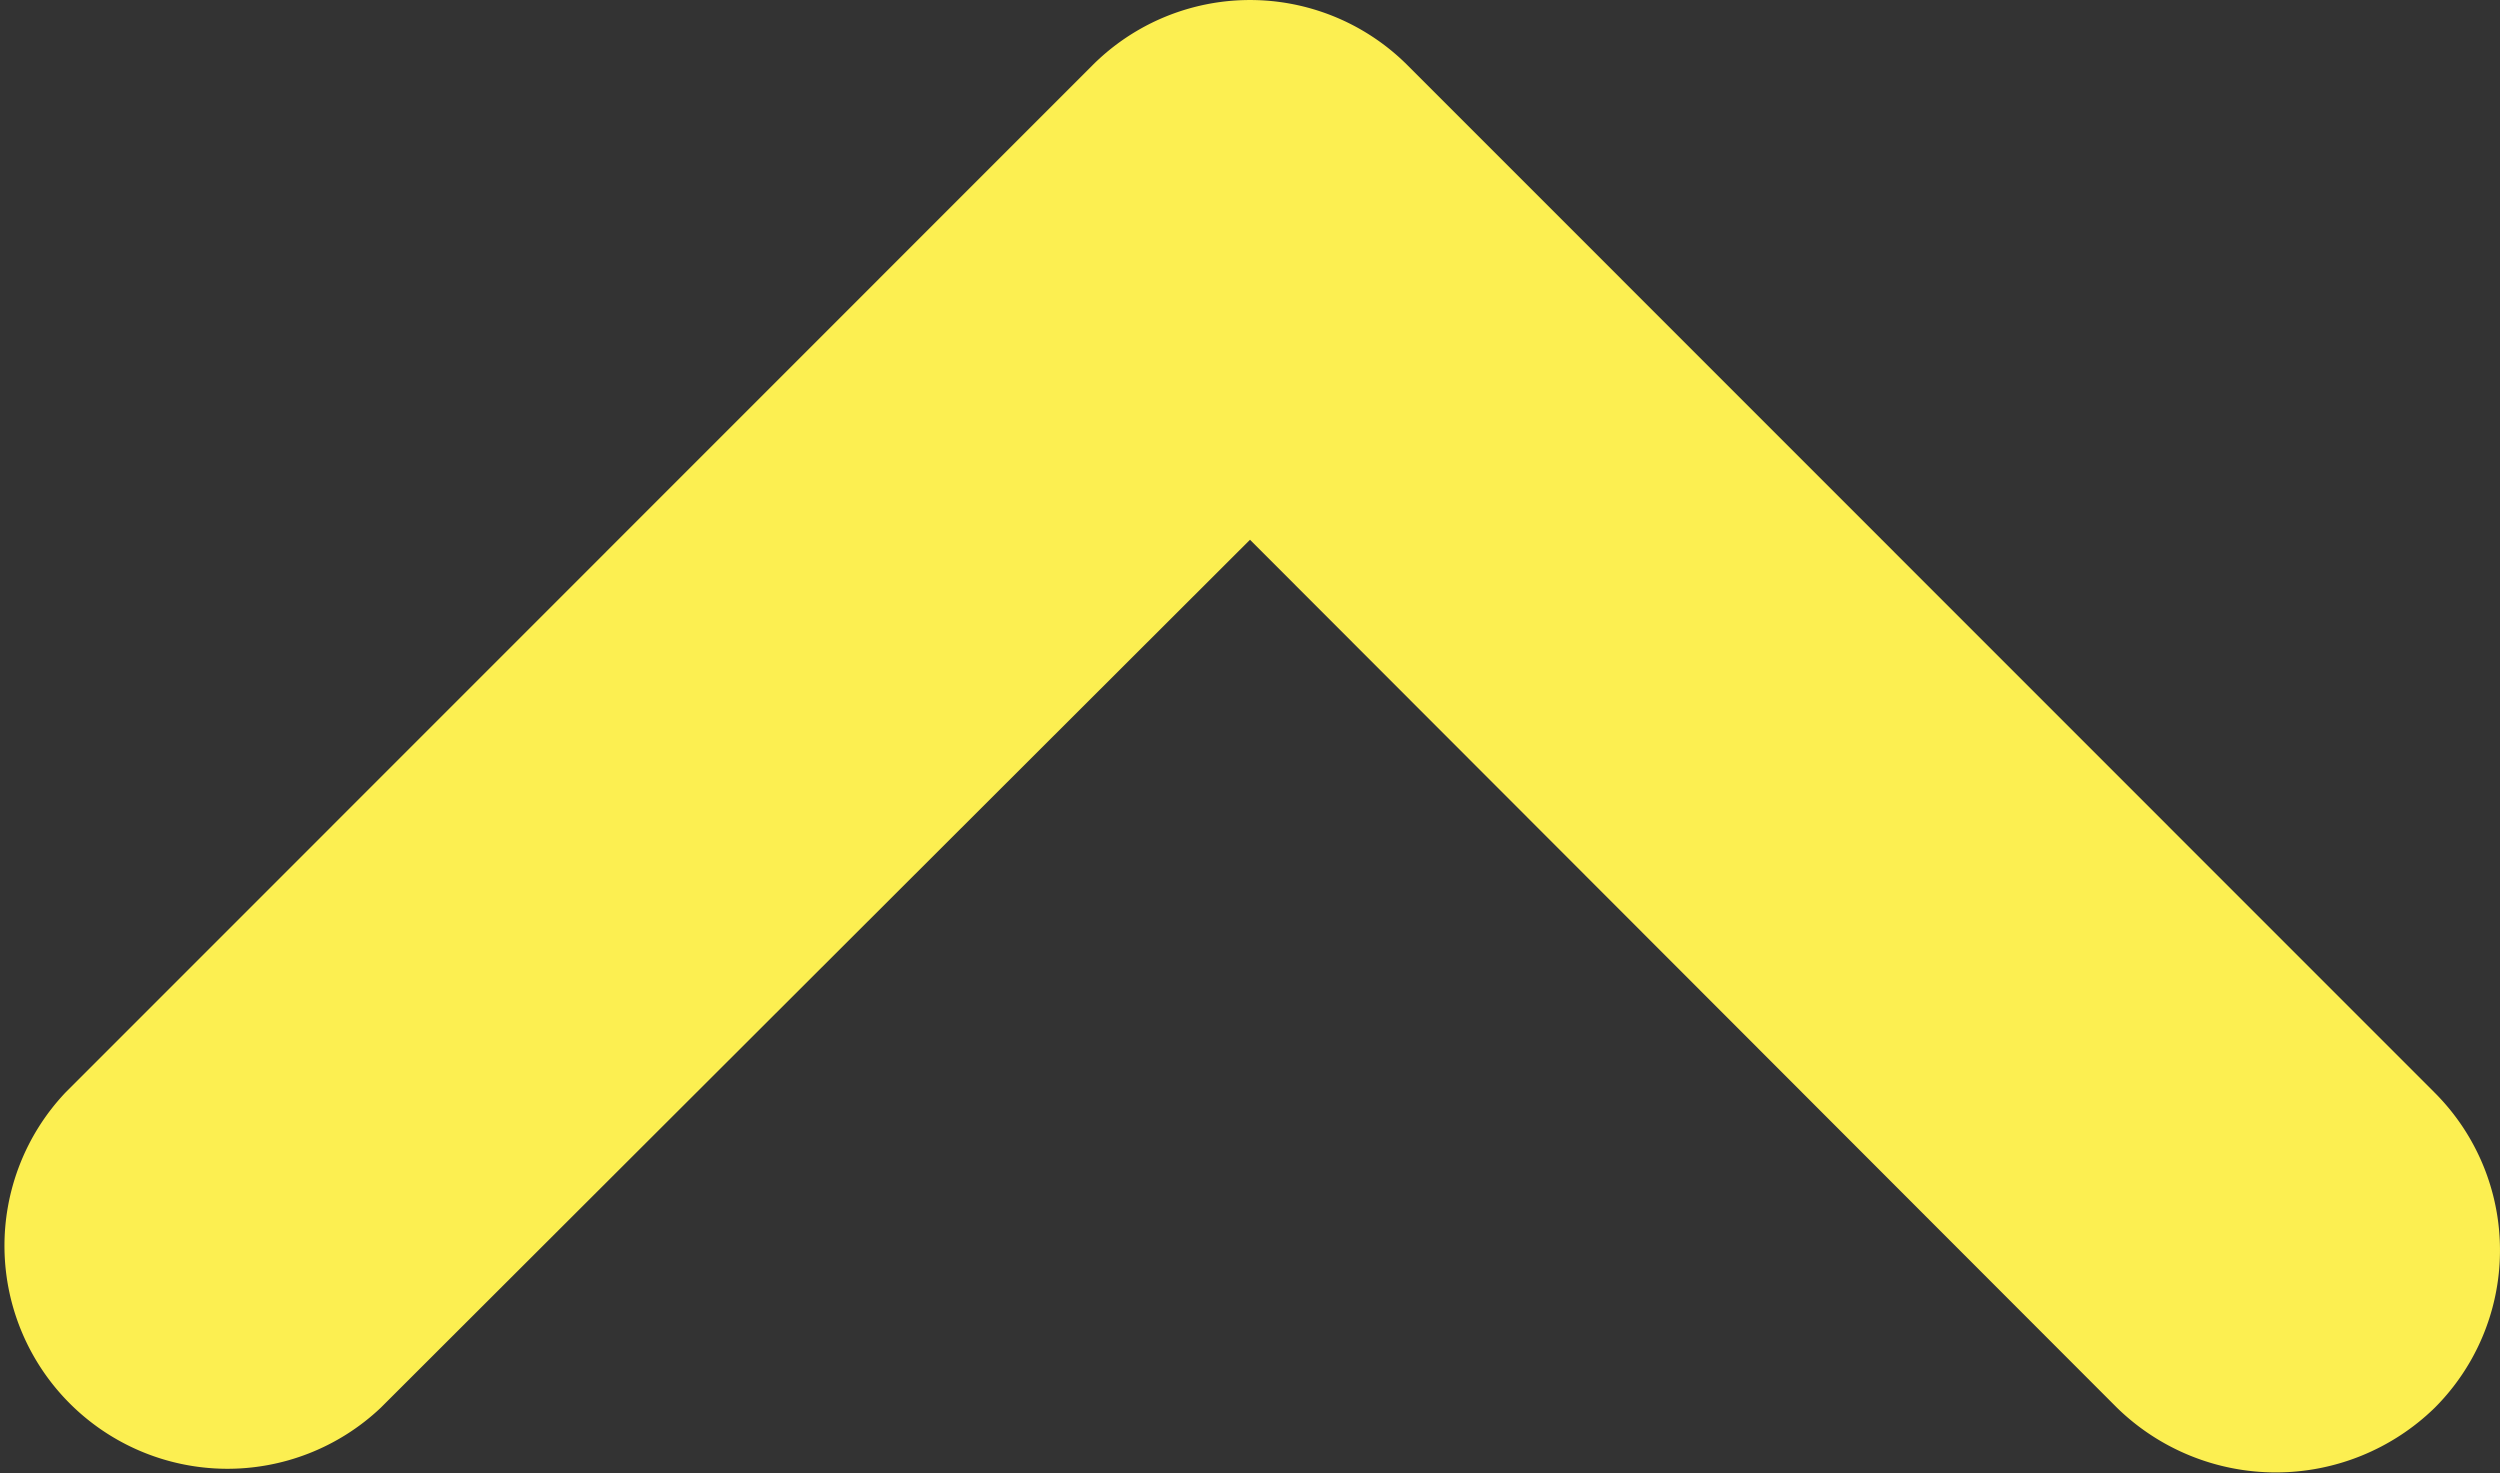 <svg xmlns="http://www.w3.org/2000/svg" width="10" height="5.893" viewBox="0 0 10 5.893"><rect x="0" y="0" width="10" height="5.893" fill="#333333" stroke="none"/><defs><style>.a{fill:#fcef51;}</style></defs><path class="a" d="M1.532.262,5,3.734,8.477.262A.892.892,0,0,1,9.738,1.523L5.631,5.631a.891.891,0,0,1-1.262,0L.262,1.523a.891.891,0,0,1,0-1.262A.91.91,0,0,1,1.532.262Z" transform="translate(10 5.893) rotate(180)"/></svg>